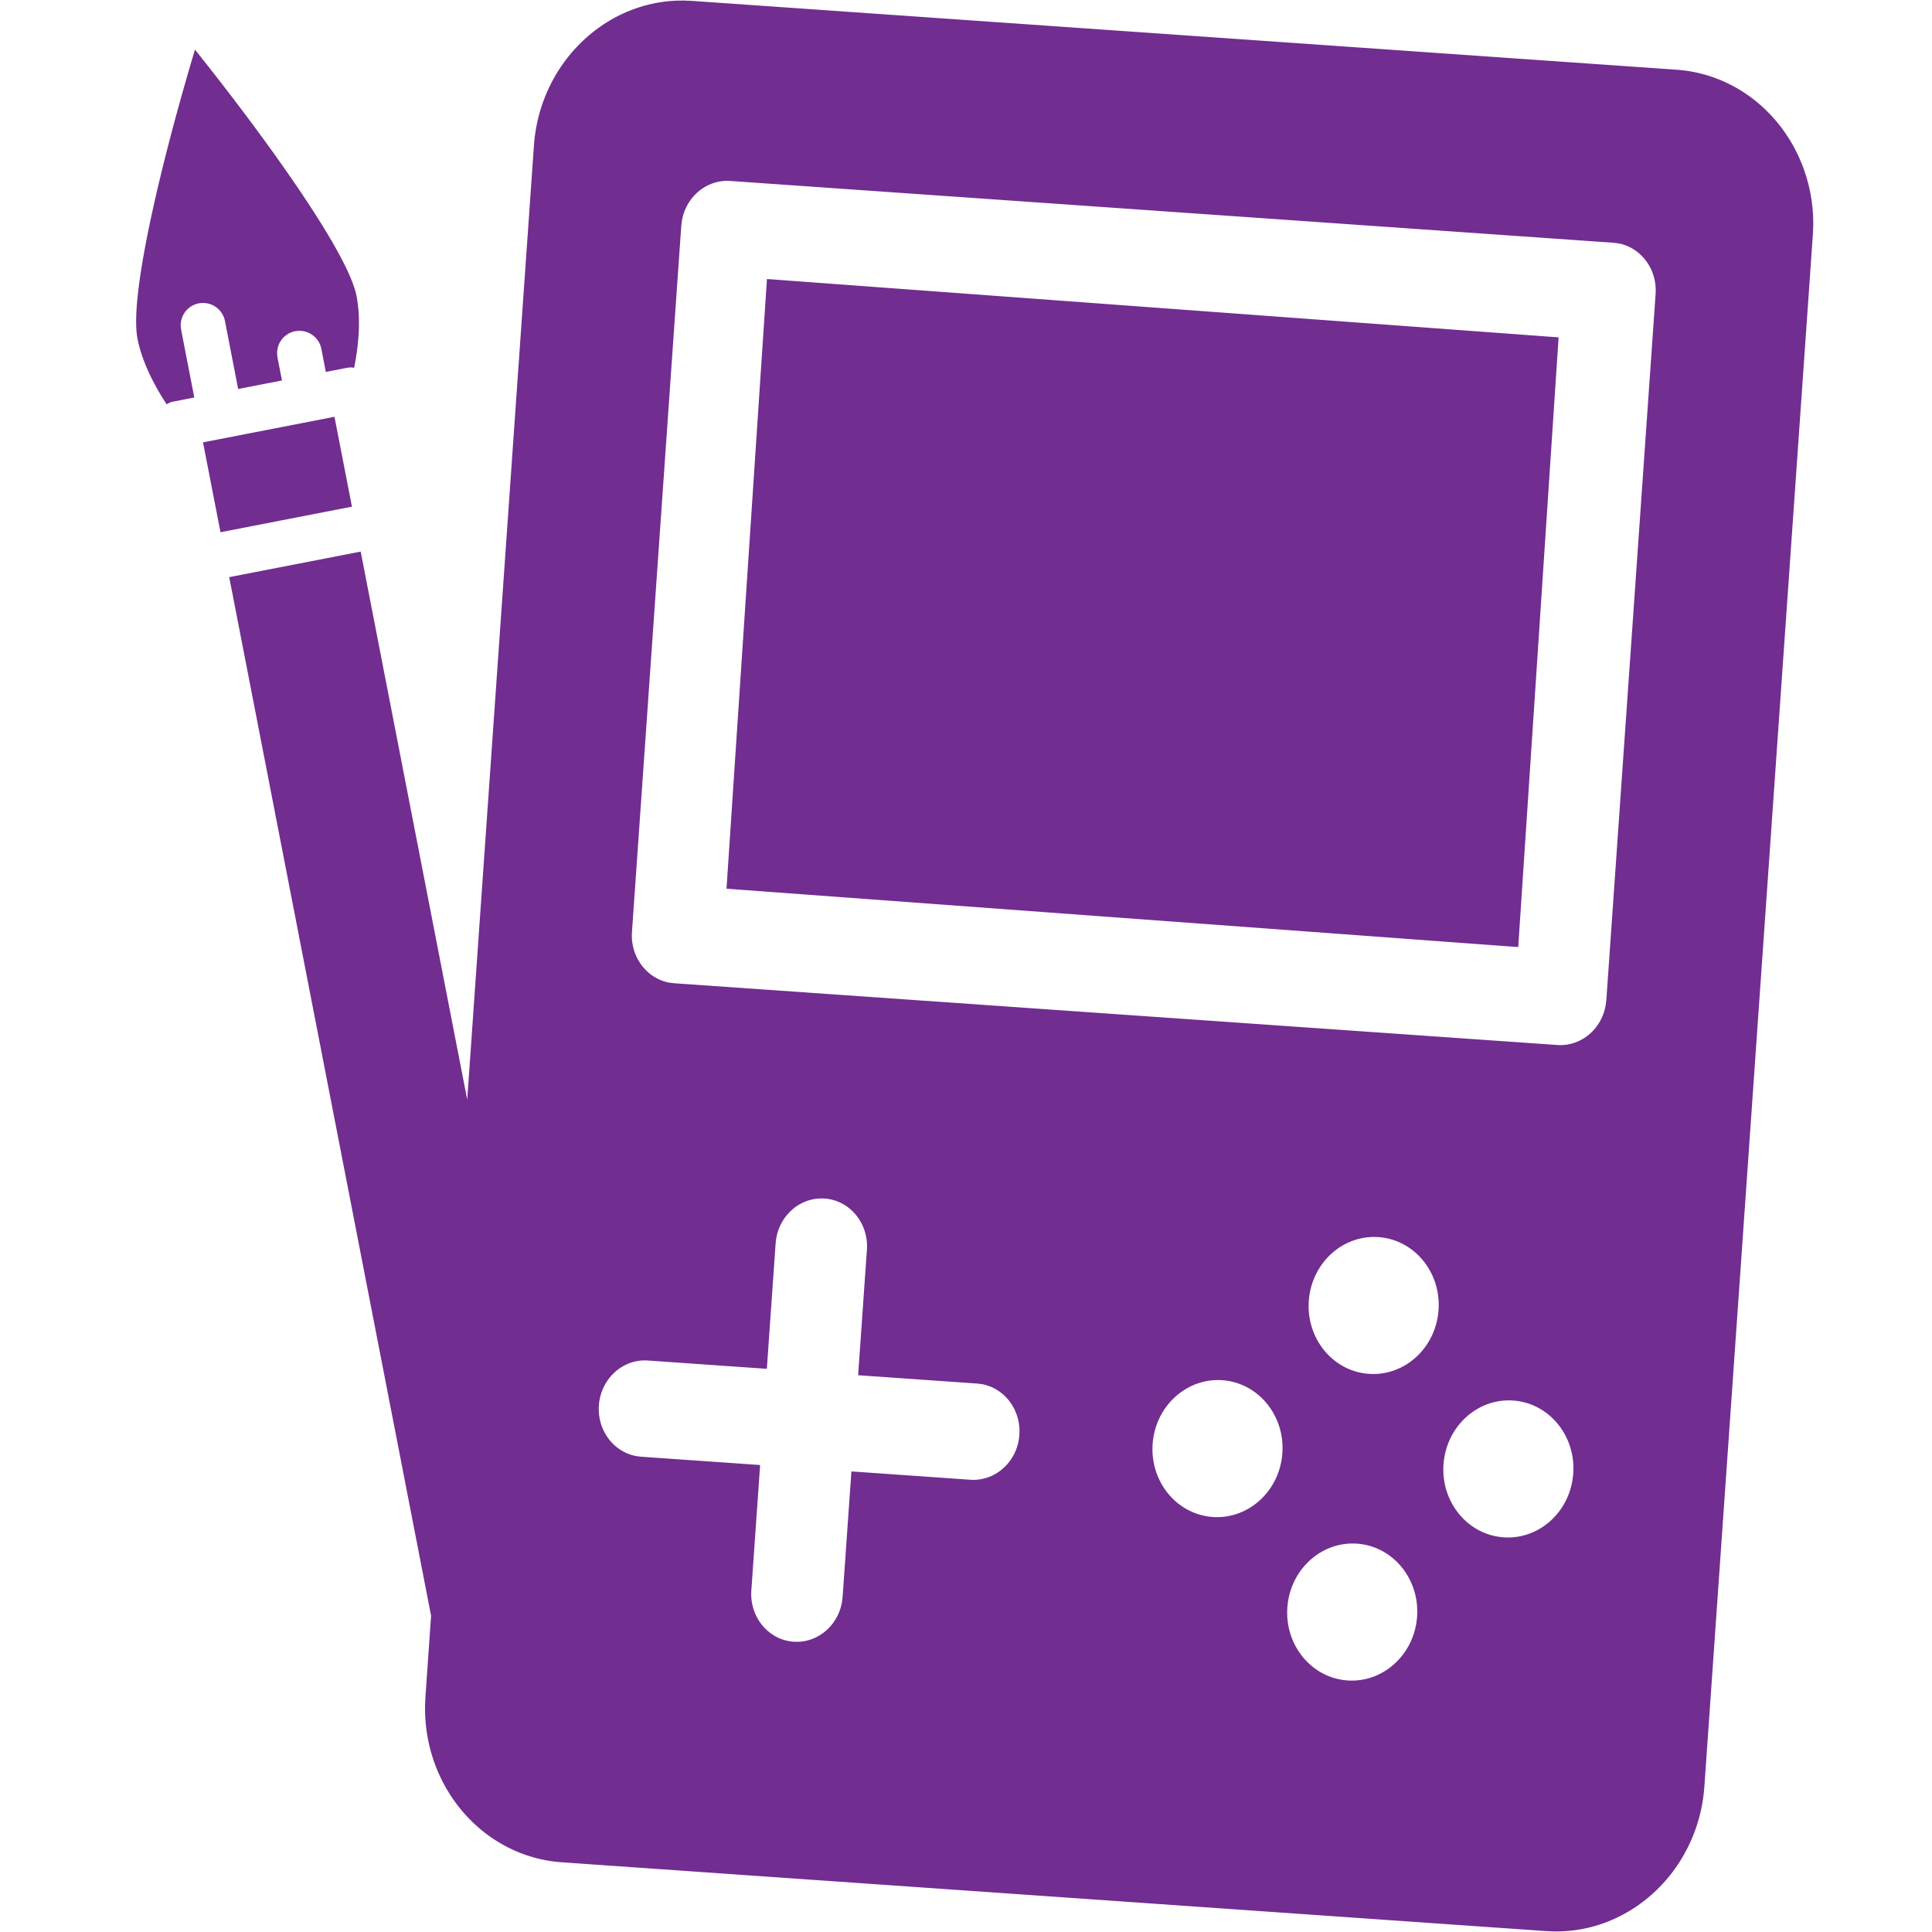 <?xml version="1.0" encoding="UTF-8"?>
<svg xmlns="http://www.w3.org/2000/svg" width="48" height="48">
  <path d="m17.004.014.188.008 24.46 1.71c1.954.137 3.44 1.872 3.397 3.913l-.01.198-2.694 38.538c-.144 2.057-1.801 3.636-3.739 3.605l-.188-.008-24.46-1.71c-1.952-.137-3.438-1.868-3.397-3.905l.009-.204.14-2.017-5.015-25.803 3.266-.635 2.647 13.617 1.657-23.702c.14-1.991 1.696-3.534 3.552-3.603l.187-.002zm14.98 39.924c-.066.938.603 1.75 1.493 1.812.89.062 1.665-.649 1.73-1.586.066-.938-.603-1.75-1.492-1.812-.89-.062-1.666.648-1.731 1.586zm-12.698-9.175-.016.13-.218 3.115-2.955-.206c-.626-.044-1.171.454-1.218 1.115-.043.616.363 1.154.927 1.259l.124.016 2.955.206-.218 3.115c-.046.66.423 1.23 1.05 1.275.584.04 1.099-.39 1.202-.986l.016-.13.218-3.115 2.955.207c.628.043 1.174-.457 1.218-1.116.043-.615-.363-1.154-.927-1.259l-.123-.015-2.956-.207.218-3.115c.046-.66-.423-1.23-1.05-1.274-.584-.041-1.098.39-1.202.985zm16.577 5.62c-.065.937.604 1.75 1.494 1.811.89.063 1.665-.648 1.73-1.586.066-.938-.603-1.75-1.493-1.812-.89-.062-1.665.649-1.73 1.587zm-7.226-.506c-.066.938.603 1.75 1.493 1.812.89.062 1.665-.649 1.73-1.586.066-.938-.603-1.75-1.492-1.812-.89-.062-1.666.648-1.731 1.586zm3.88-3.555c-.066.937.603 1.75 1.493 1.811.89.063 1.665-.648 1.73-1.586.066-.938-.603-1.75-1.493-1.811-.89-.063-1.665.648-1.73 1.586zM16.942 5.482l-.016.13-1.225 17.542c-.043.616.363 1.154.927 1.26l.124.015 21.94 1.534c.583.04 1.097-.39 1.2-.986l.017-.13 1.224-17.542c.043-.615-.362-1.154-.927-1.259l-.123-.015-21.94-1.535c-.583-.04-1.098.39-1.201.986zm2.11 1.45 19.671 1.45L37.72 23.53l-19.67-1.45 1.005-15.15zM8.31 10.355l.434 2.233-3.266.635-.434-2.233 3.266-.635zM4.844 1.233c1.684 2.104 3.8 5.018 4.014 6.122.104.536.066 1.158-.06 1.784a.417.417 0 0 0-.107-.01l-.053.006-.543.106-.108-.559a.557.557 0 0 0-.654-.453.553.553 0 0 0-.447.572l.01.093.11.559-1.089.211-.325-1.674a.557.557 0 0 0-.654-.453.553.553 0 0 0-.447.572l.011.093.325 1.674-.544.106c-.054.01-.094.04-.143.062-.351-.533-.622-1.106-.724-1.63-.215-1.106.653-4.599 1.428-7.181z" fill="#712d90" fill-rule="evenodd"></path>
</svg>

